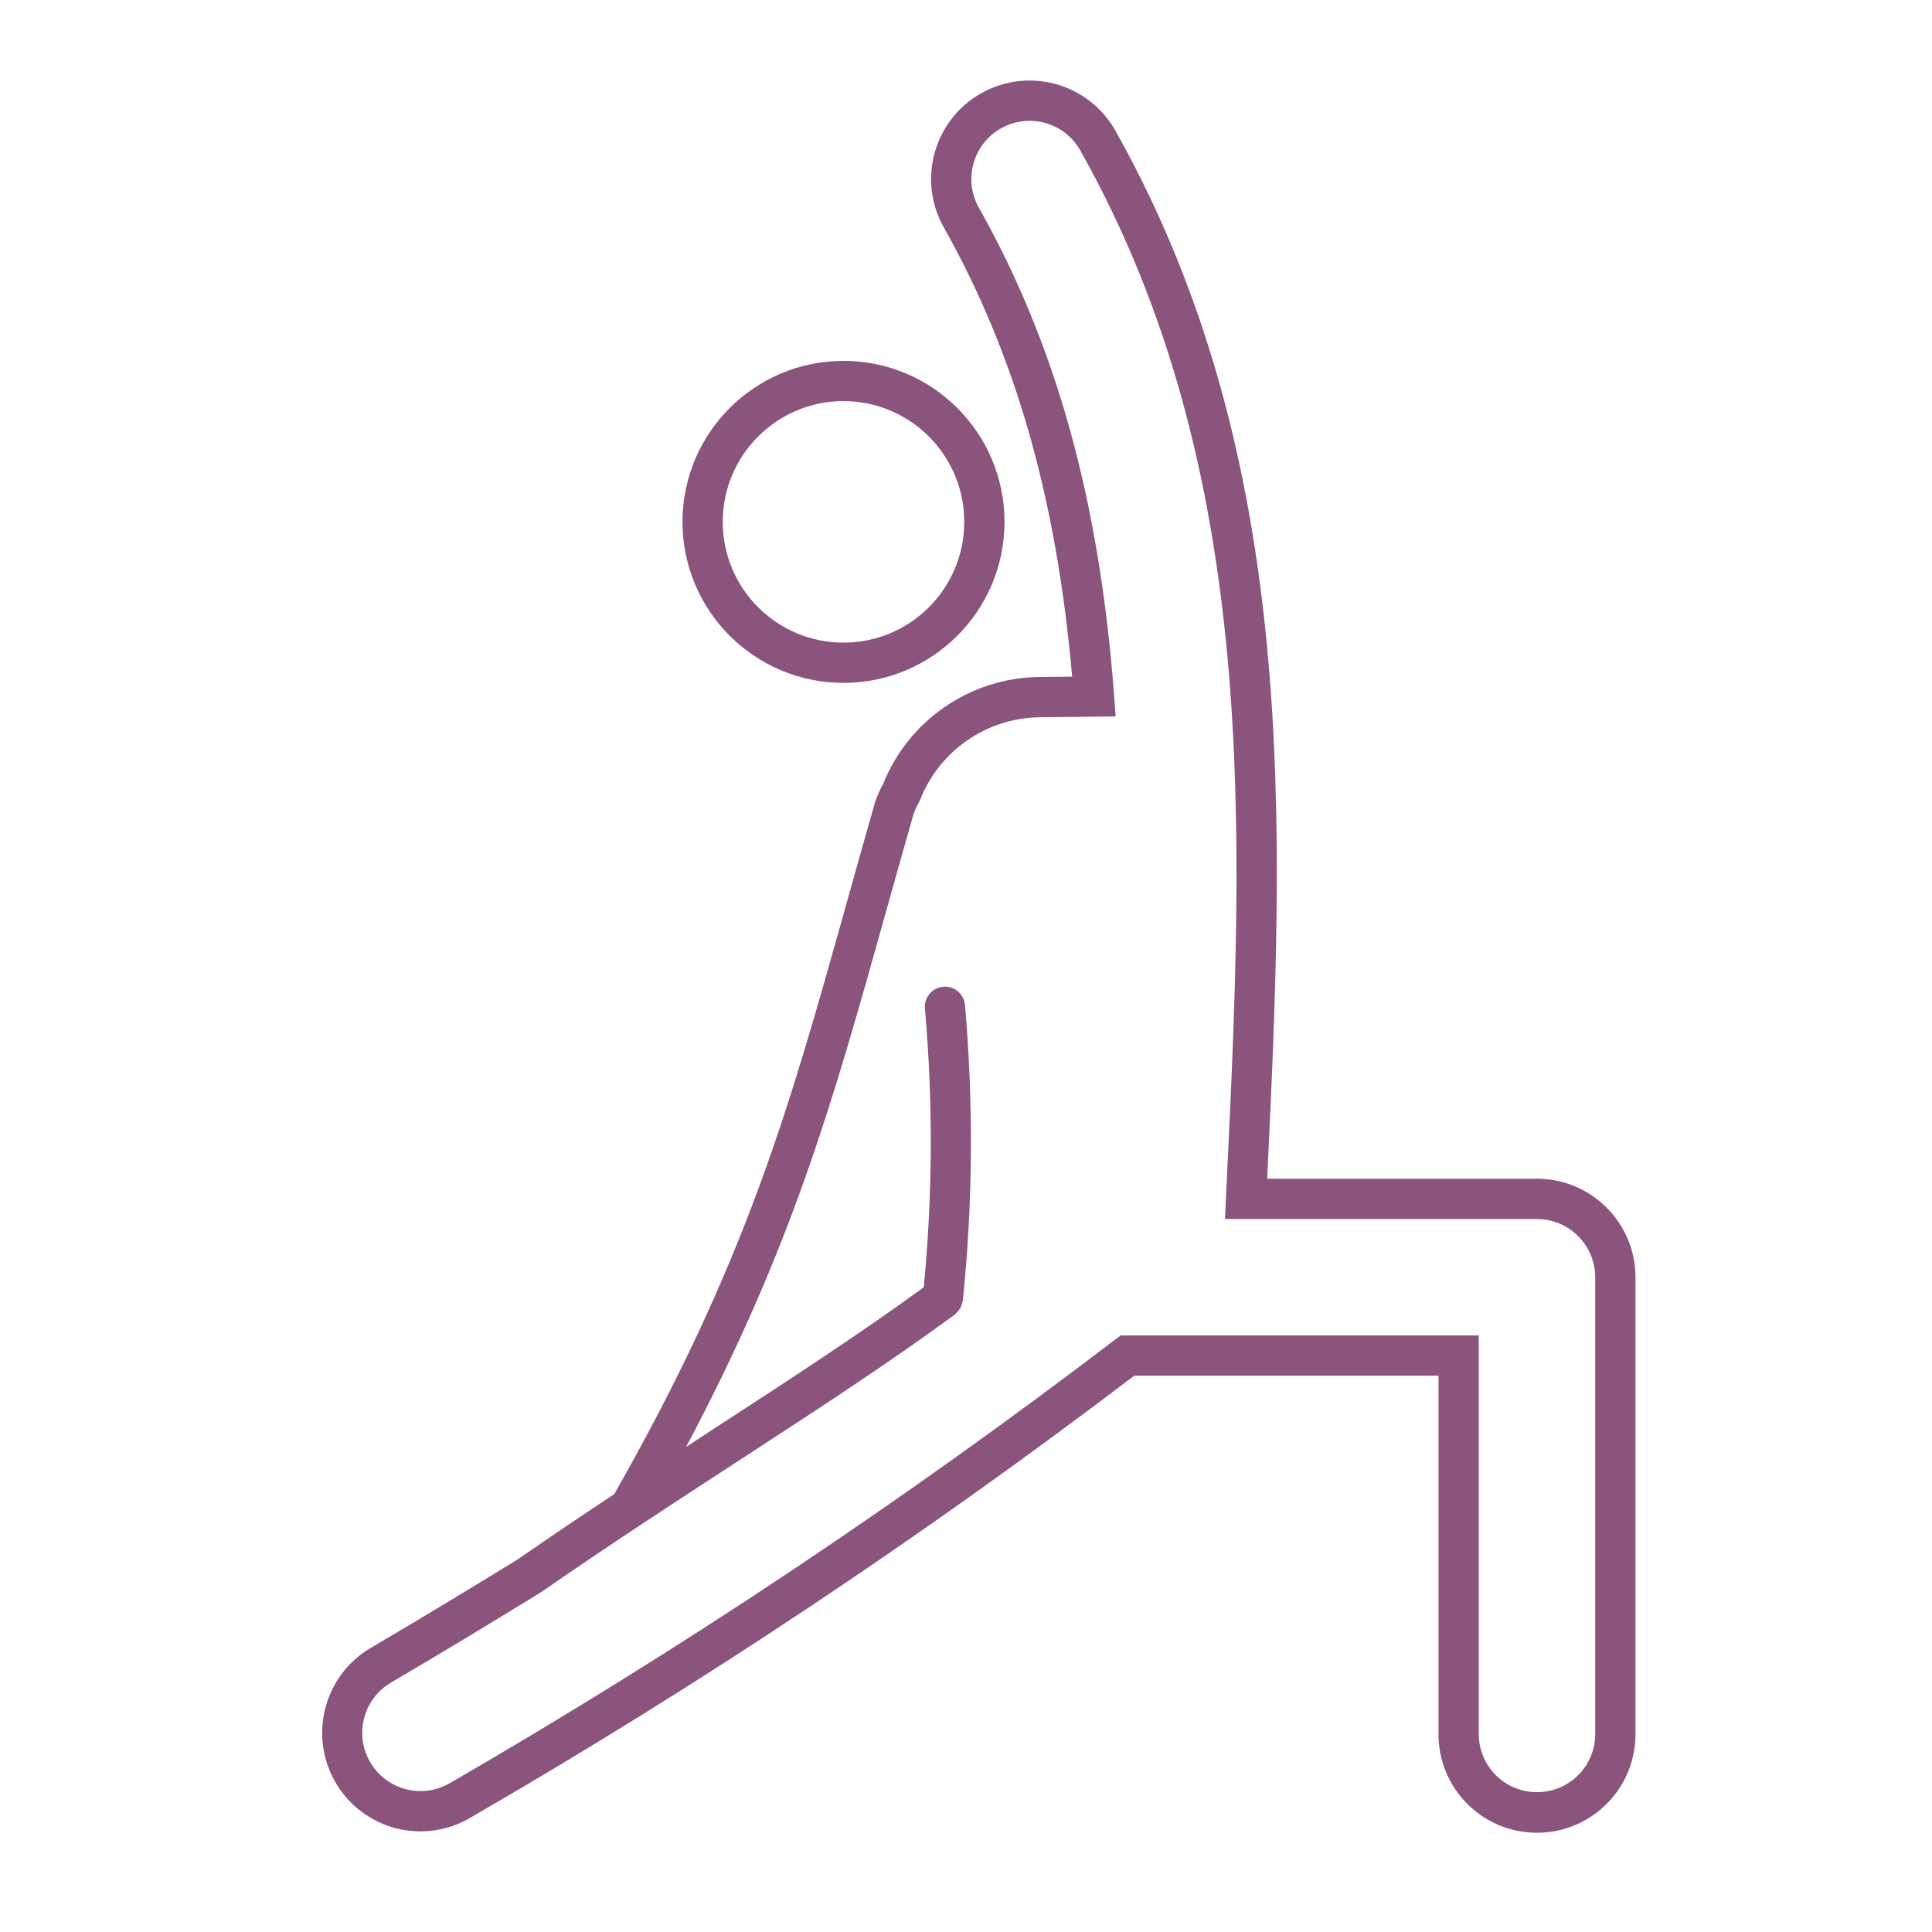 <svg width="96" height="96" xmlns="http://www.w3.org/2000/svg" xmlns:xlink="http://www.w3.org/1999/xlink" xml:space="preserve" overflow="hidden"><g transform="translate(-409 -563)"><path d="M485.372 621.57 471.966 621.57C472.805 603.991 473.608 585.832 464.425 569.496 463.099 567.141 460.116 566.306 457.76 567.631 455.405 568.956 454.569 571.94 455.895 574.296 459.455 580.622 461.495 587.739 462.275 596.621L460.661 596.639C457.228 596.67 454.154 598.772 452.879 601.96 452.697 602.283 452.552 602.625 452.447 602.98 451.967 604.657 451.521 606.253 451.092 607.788 448.181 618.197 446.068 625.738 439.522 637.241 437.953 638.281 436.359 639.353 434.736 640.478 432.063 642.118 430.192 643.252 427.417 644.886 425.087 646.262 424.313 649.266 425.689 651.597 426.345 652.708 427.413 653.516 428.661 653.844 429.066 653.948 429.482 654 429.9 654 430.766 653.999 431.615 653.767 432.361 653.328 443.812 646.706 454.834 639.367 465.361 631.356L480.479 631.356 480.479 649.105C480.44 651.808 482.6 654.03 485.302 654.068 488.005 654.107 490.227 651.948 490.266 649.245 490.267 649.198 490.267 649.152 490.266 649.105L490.266 626.465C490.263 623.763 488.074 621.573 485.372 621.57ZM488.266 649.105C488.296 650.703 487.024 652.023 485.426 652.052 483.828 652.082 482.509 650.811 482.479 649.213 482.478 649.177 482.478 649.141 482.479 649.105L482.479 629.358 464.687 629.358 464.418 629.558C453.877 637.599 442.835 644.962 431.358 651.6 429.979 652.408 428.206 651.946 427.397 650.567 426.589 649.187 427.052 647.414 428.431 646.606 431.213 644.969 433.169 643.781 435.807 642.164L435.807 642.158C435.823 642.148 435.842 642.145 435.858 642.134 439.248 639.783 442.525 637.65 445.693 635.589 449.559 633.073 453.211 630.697 456.443 628.32 456.456 628.311 456.461 628.296 456.474 628.287 456.534 628.234 456.588 628.175 456.634 628.11 456.665 628.075 456.694 628.039 456.72 628 456.75 627.936 456.774 627.869 456.791 627.8 456.811 627.748 456.827 627.695 456.838 627.64 456.838 627.632 456.844 627.625 456.845 627.616 457.342 622.722 457.376 617.793 456.945 612.893 456.871 612.346 456.368 611.962 455.82 612.036 455.279 612.109 454.896 612.603 454.961 613.145 455.366 617.744 455.346 622.37 454.9 626.965 451.8 629.224 448.306 631.503 444.6 633.911L443.09 634.9C448.348 624.994 450.358 617.84 453.018 608.328 453.446 606.796 453.892 605.204 454.367 603.542 454.434 603.318 454.528 603.103 454.646 602.901L454.713 602.762C455.673 600.296 458.037 598.664 460.683 598.64L464.437 598.599 464.357 597.535C463.623 587.852 461.487 580.156 457.638 573.316 456.855 571.923 457.349 570.159 458.742 569.376 460.135 568.593 461.899 569.087 462.682 570.48 471.643 586.419 470.782 604.414 469.952 621.816L469.867 623.573 485.372 623.573C486.971 623.576 488.266 624.874 488.266 626.473Z" fill="#8A547D"/><path d="M450.913 596.932C455.331 596.932 458.913 593.35 458.913 588.932 458.913 584.514 455.331 580.932 450.913 580.932 446.495 580.932 442.913 584.514 442.913 588.932 442.913 593.35 446.495 596.932 450.913 596.932ZM450.913 582.932C454.227 582.932 456.913 585.618 456.913 588.932 456.913 592.246 454.227 594.932 450.913 594.932 447.599 594.932 444.913 592.246 444.913 588.932 444.915 585.619 447.6 582.932 450.913 582.928Z" fill="#8A547D"/></g></svg>